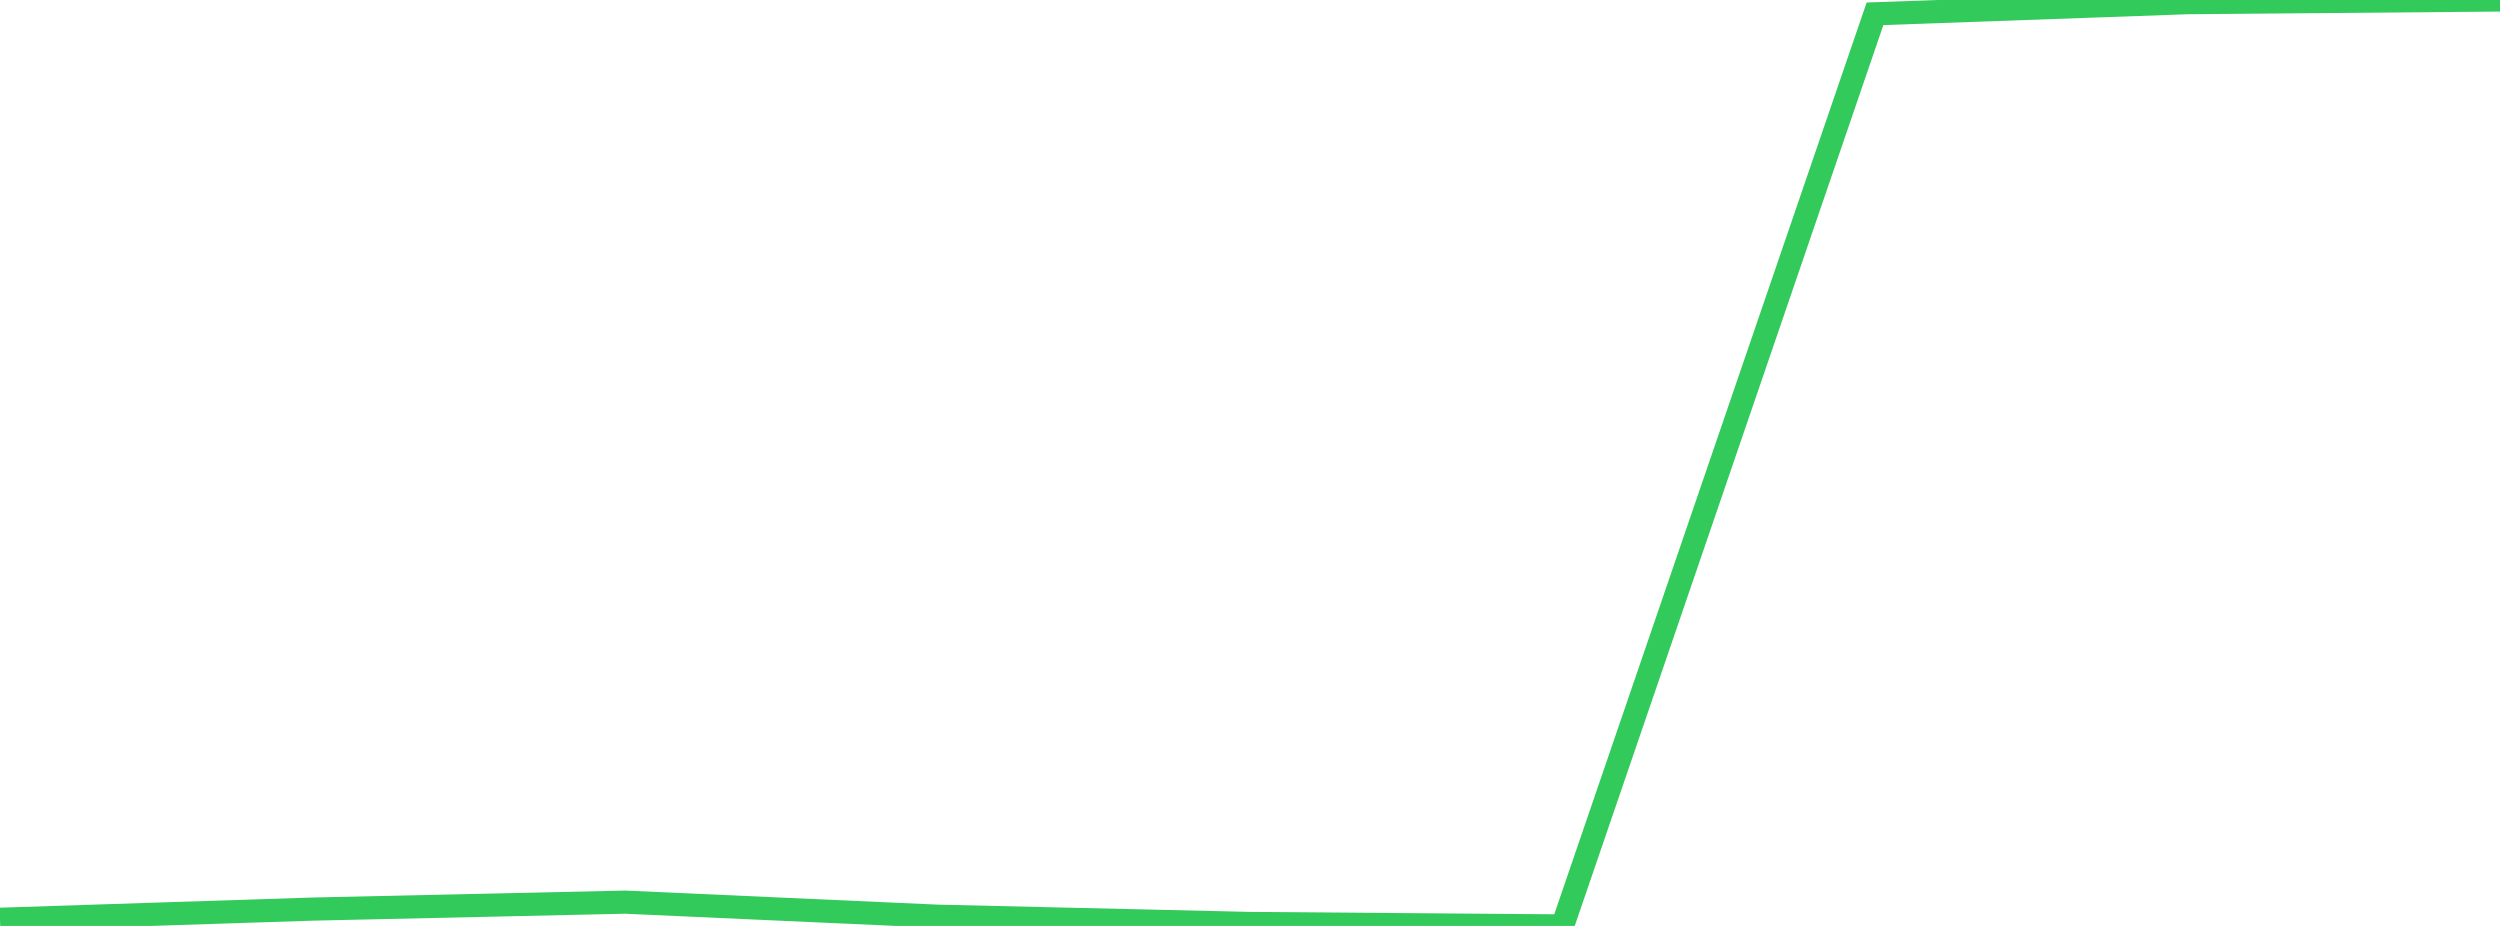 <?xml version="1.0" standalone="no"?>
<!DOCTYPE svg PUBLIC "-//W3C//DTD SVG 1.1//EN" "http://www.w3.org/Graphics/SVG/1.1/DTD/svg11.dtd">

<svg width="135" height="50" viewBox="0 0 135 50" preserveAspectRatio="none" 
  xmlns="http://www.w3.org/2000/svg"
  xmlns:xlink="http://www.w3.org/1999/xlink">


<polyline points="0.0, 49.64 16.875, 49.091 33.75, 48.716 50.625, 49.475 67.5, 49.867 84.375, 50.0 101.25, 0.745 118.125, 0.144 135.0, 0.0" fill="none" stroke="#32ca5b" stroke-width="1.25"/>

</svg>